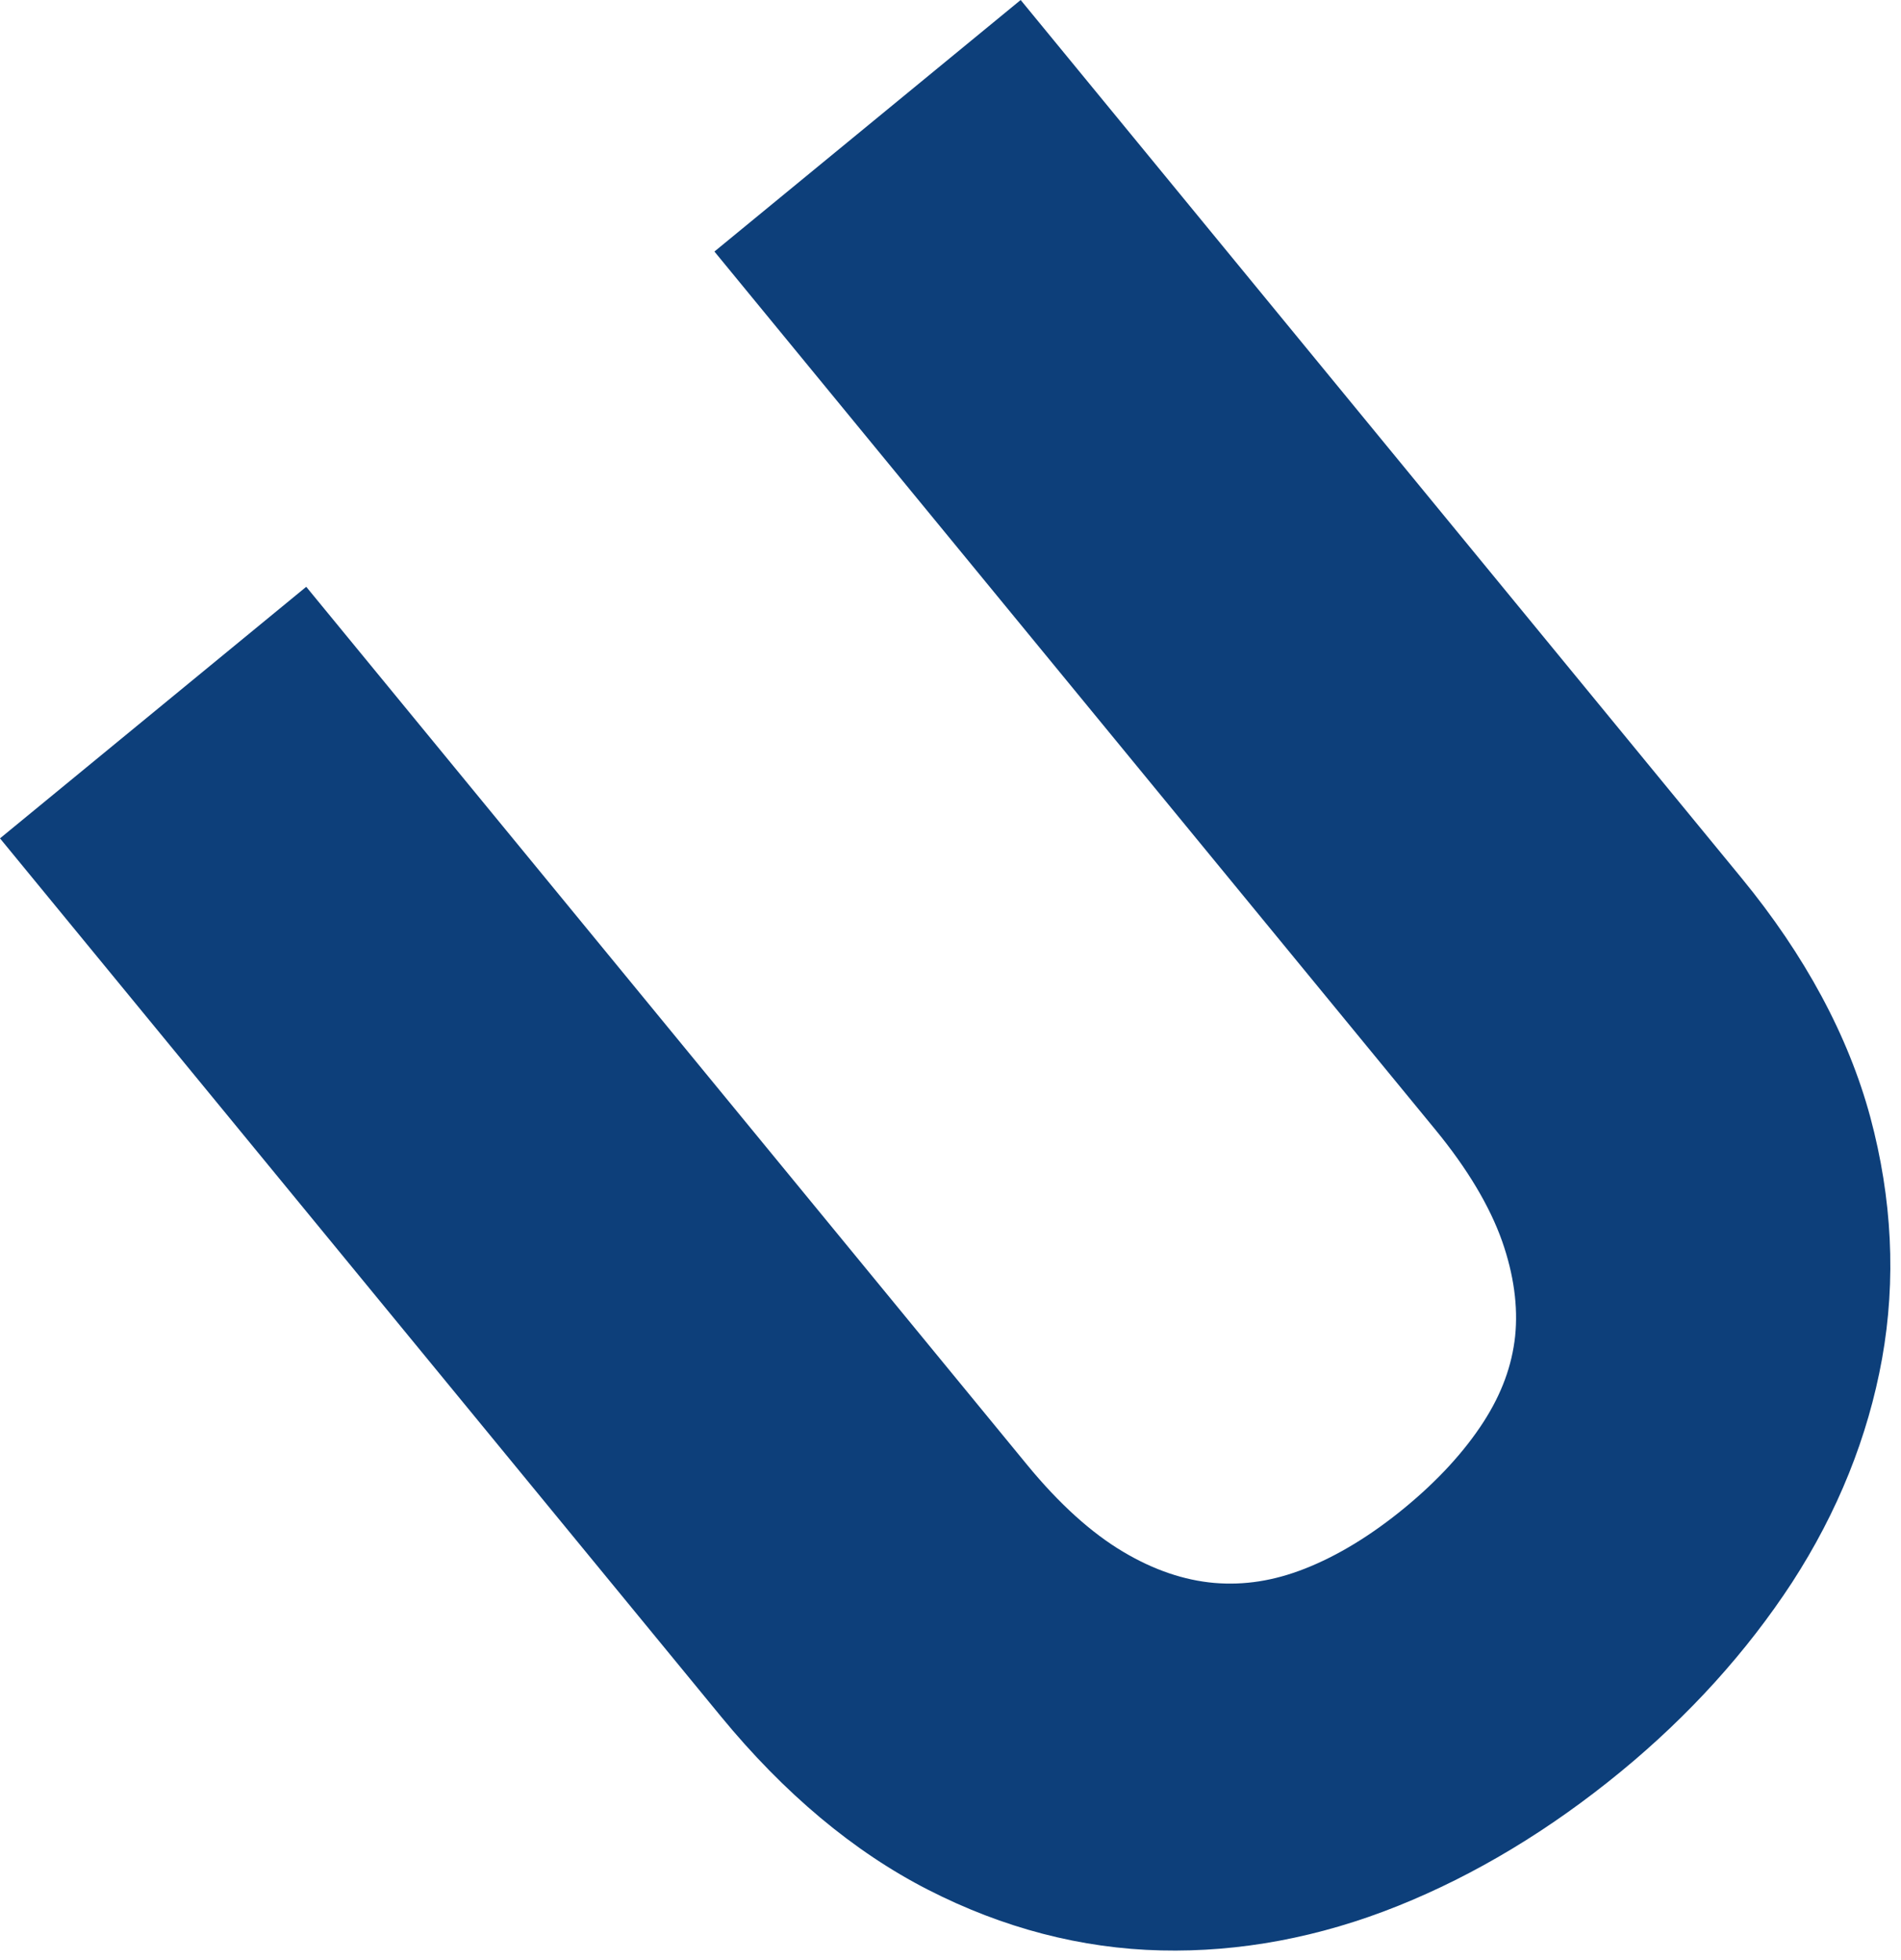 <?xml version="1.0" encoding="UTF-8"?> <svg xmlns="http://www.w3.org/2000/svg" width="97" height="100" viewBox="0 0 97 100" fill="none"> <path d="M82.696 90.384C79.072 93.36 75.251 95.656 71.338 97.226C67.329 98.836 63.255 99.594 59.243 99.499C55.181 99.406 51.177 98.359 47.361 96.407C43.572 94.472 40.014 91.493 36.777 87.552L0 42.768L15.626 29.935L52.41 74.728C54.041 76.714 55.698 78.212 57.33 79.175C58.874 80.094 60.429 80.616 61.95 80.751C63.493 80.882 64.994 80.645 66.561 80.032C68.245 79.373 69.961 78.327 71.653 76.937C73.354 75.54 74.722 74.055 75.711 72.518C76.625 71.094 77.149 69.668 77.311 68.163C77.466 66.651 77.243 65.023 76.649 63.324C76.015 61.528 74.868 59.61 73.243 57.632L36.454 12.832L52.08 -0L88.863 44.792C92.106 48.741 94.311 52.844 95.432 56.983C96.551 61.15 96.755 65.29 96.034 69.312C95.316 73.292 93.774 77.133 91.438 80.734C89.138 84.252 86.205 87.502 82.696 90.384Z" fill="#0D3F7A"></path> </svg> 